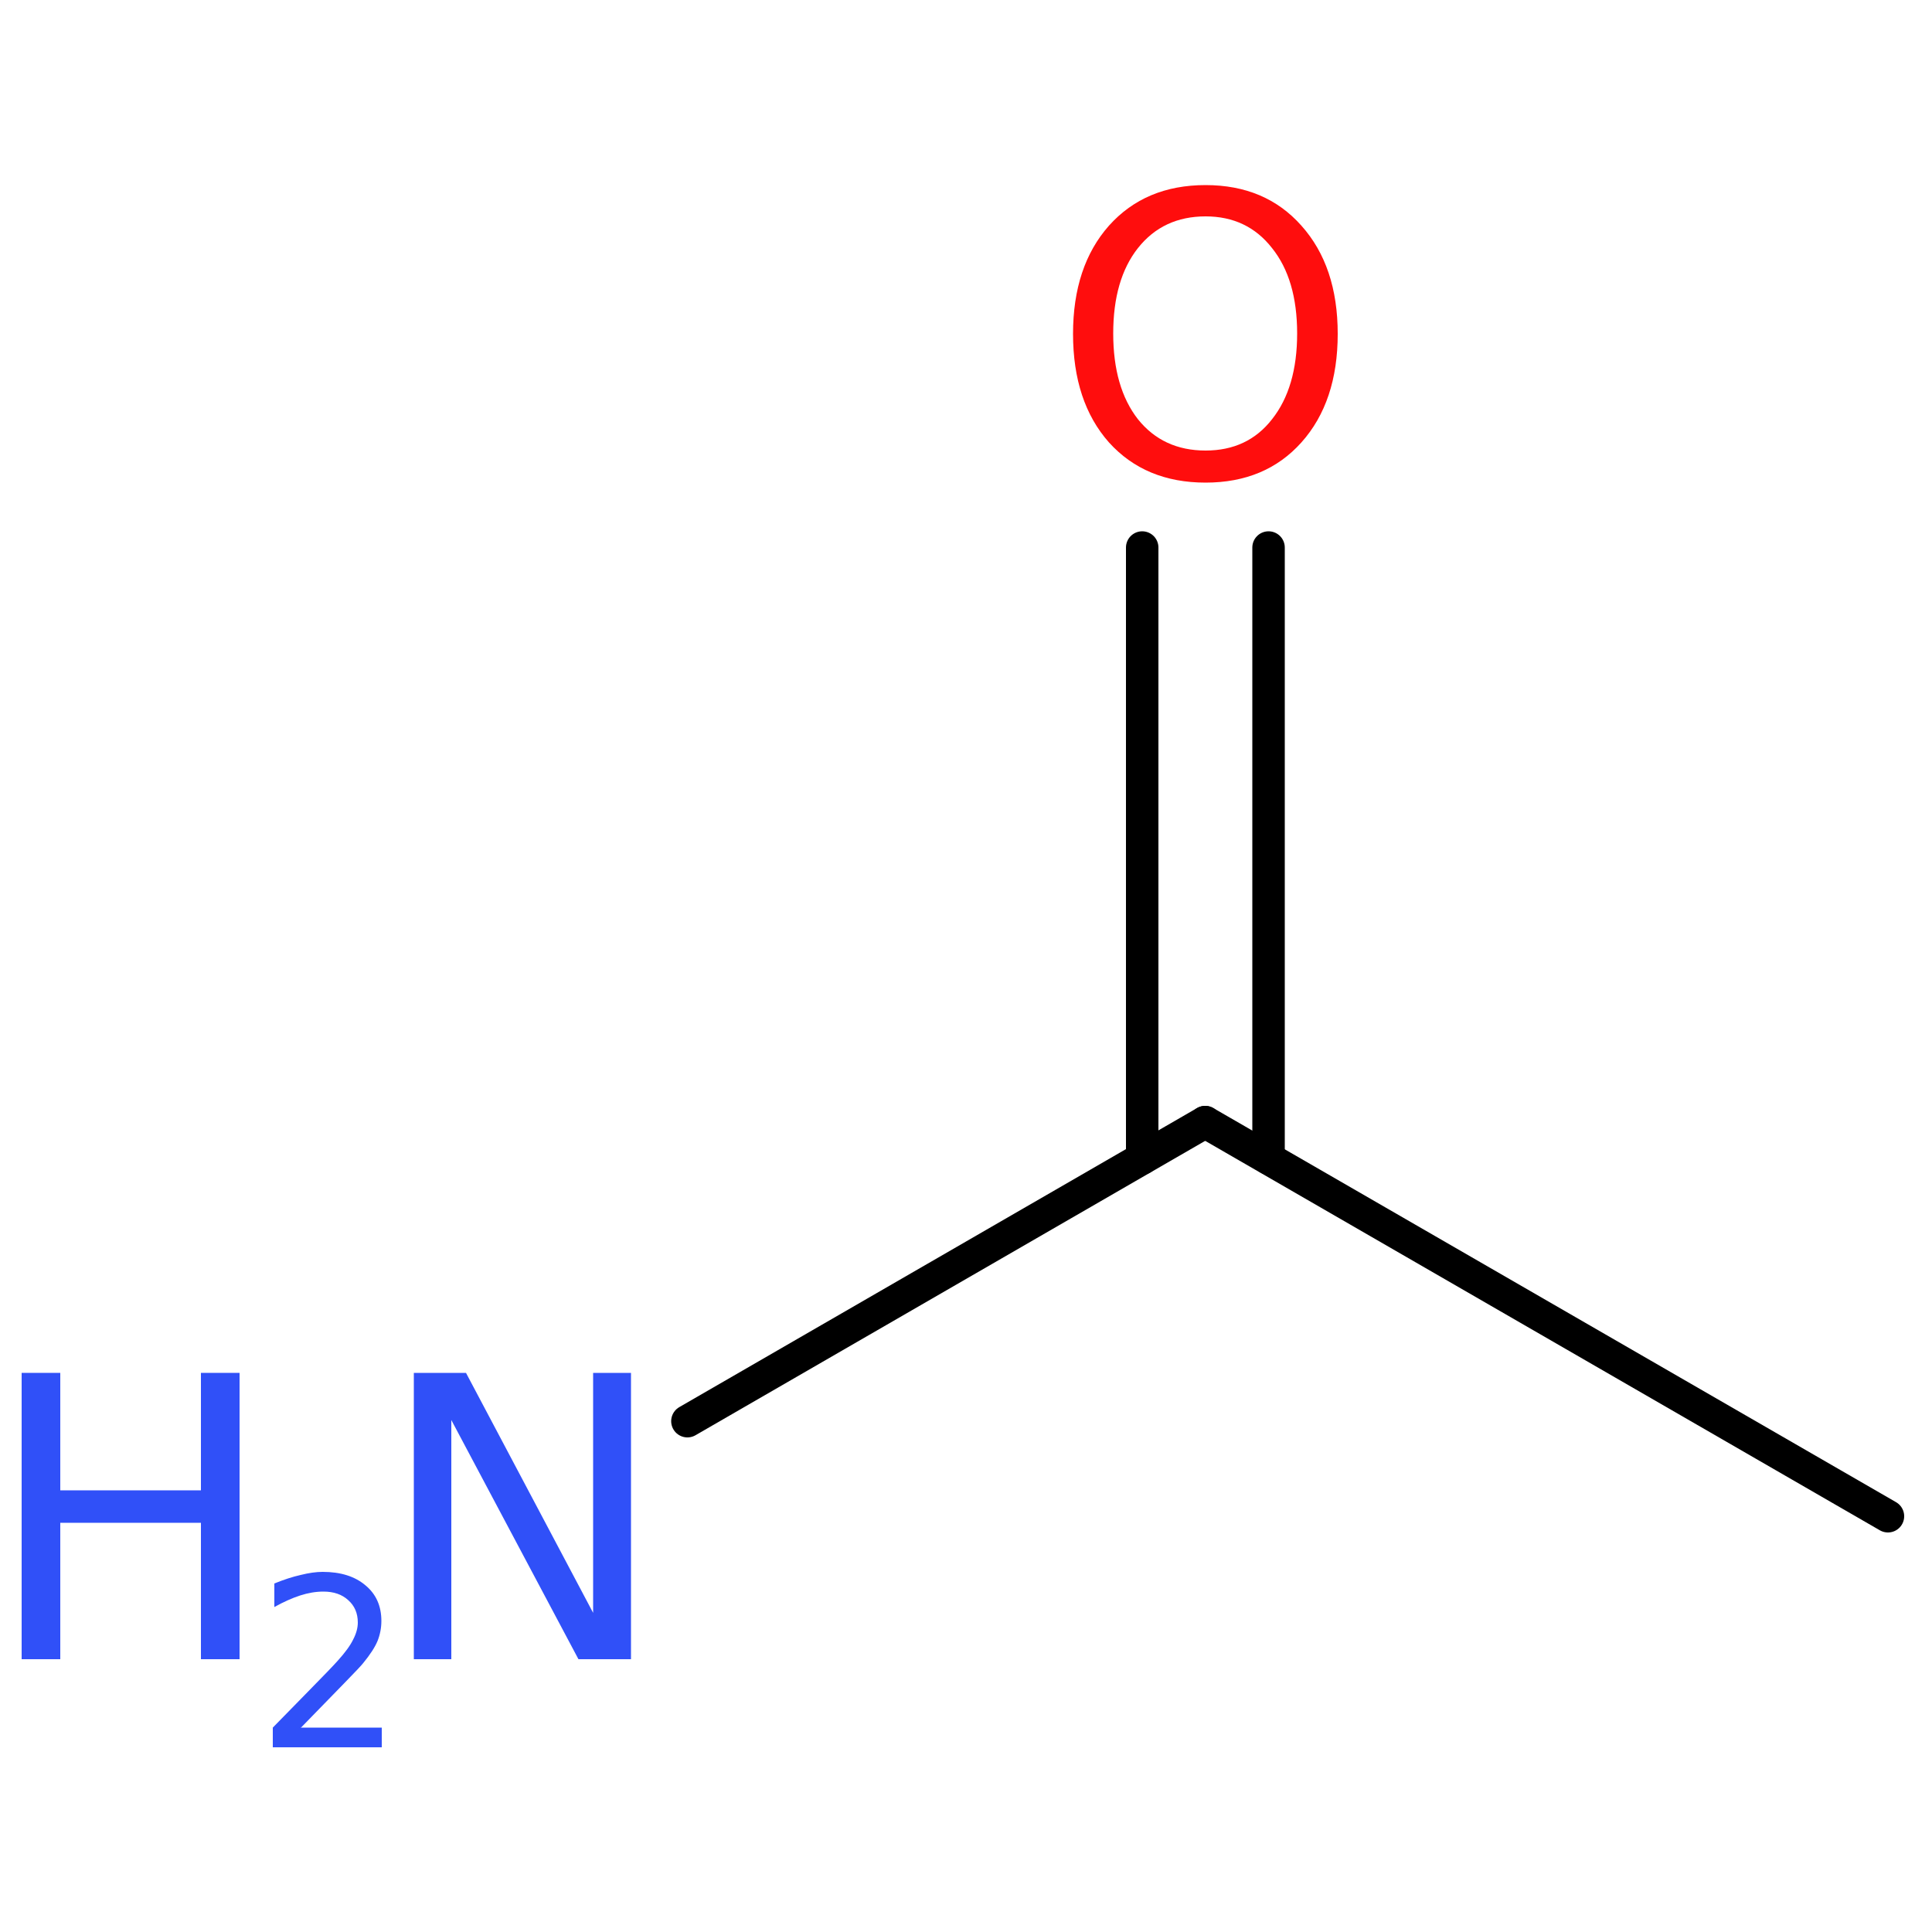 <?xml version='1.0' encoding='UTF-8'?>
<!DOCTYPE svg PUBLIC "-//W3C//DTD SVG 1.1//EN" "http://www.w3.org/Graphics/SVG/1.1/DTD/svg11.dtd">
<svg version='1.2' xmlns='http://www.w3.org/2000/svg' xmlns:xlink='http://www.w3.org/1999/xlink' width='50.0mm' height='50.0mm' viewBox='0 0 50.0 50.0'>
  <desc>Generated by the Chemistry Development Kit (http://github.com/cdk)</desc>
  <g stroke-linecap='round' stroke-linejoin='round' stroke='#000000' stroke-width='.84' fill='#3050F8'>
    <rect x='.0' y='.0' width='50.0' height='50.0' fill='#FFFFFF' stroke='none'/>
    <g id='mol1' class='mol'>
      <line id='mol1bnd1' class='bond' x1='48.86' y1='39.24' x2='31.19' y2='29.04'/>
      <g id='mol1bnd2' class='bond'>
        <line x1='29.56' y1='29.98' x2='29.56' y2='14.17'/>
        <line x1='32.83' y1='29.98' x2='32.83' y2='14.17'/>
      </g>
      <line id='mol1bnd3' class='bond' x1='31.19' y1='29.04' x2='17.79' y2='36.78'/>
      <path id='mol1atm3' class='atom' d='M31.2 5.6q-1.1 .0 -1.75 .82q-.64 .81 -.64 2.21q.0 1.4 .64 2.22q.65 .81 1.75 .81q1.09 .0 1.72 -.81q.65 -.82 .65 -2.22q.0 -1.4 -.65 -2.21q-.64 -.82 -1.72 -.82zM31.2 4.79q1.55 .0 2.48 1.05q.94 1.05 .94 2.8q.0 1.76 -.94 2.81q-.93 1.04 -2.48 1.04q-1.56 .0 -2.5 -1.04q-.93 -1.05 -.93 -2.81q.0 -1.75 .93 -2.8q.94 -1.05 2.5 -1.05z' stroke='none' fill='#FF0D0D'/>
      <g id='mol1atm4' class='atom'>
        <path d='M10.72 35.53h1.34l3.29 6.21v-6.21h.98v7.41h-1.36l-3.29 -6.19v6.19h-.97v-7.41z' stroke='none'/>
        <path d='M.56 35.53h1.0v3.04h3.64v-3.04h1.0v7.41h-1.0v-3.53h-3.64v3.53h-1.0v-7.41z' stroke='none'/>
        <path d='M7.78 44.71h2.1v.51h-2.82v-.51q.34 -.35 .93 -.95q.59 -.6 .75 -.78q.29 -.32 .4 -.55q.12 -.23 .12 -.44q.0 -.36 -.25 -.58q-.24 -.22 -.64 -.22q-.29 .0 -.6 .1q-.31 .1 -.67 .3v-.61q.37 -.15 .68 -.22q.32 -.08 .57 -.08q.7 .0 1.11 .35q.41 .34 .41 .92q.0 .27 -.1 .52q-.1 .24 -.37 .57q-.07 .09 -.48 .51q-.4 .41 -1.12 1.15z' stroke='none'/>
      </g>
    </g>
  </g>
</svg>
